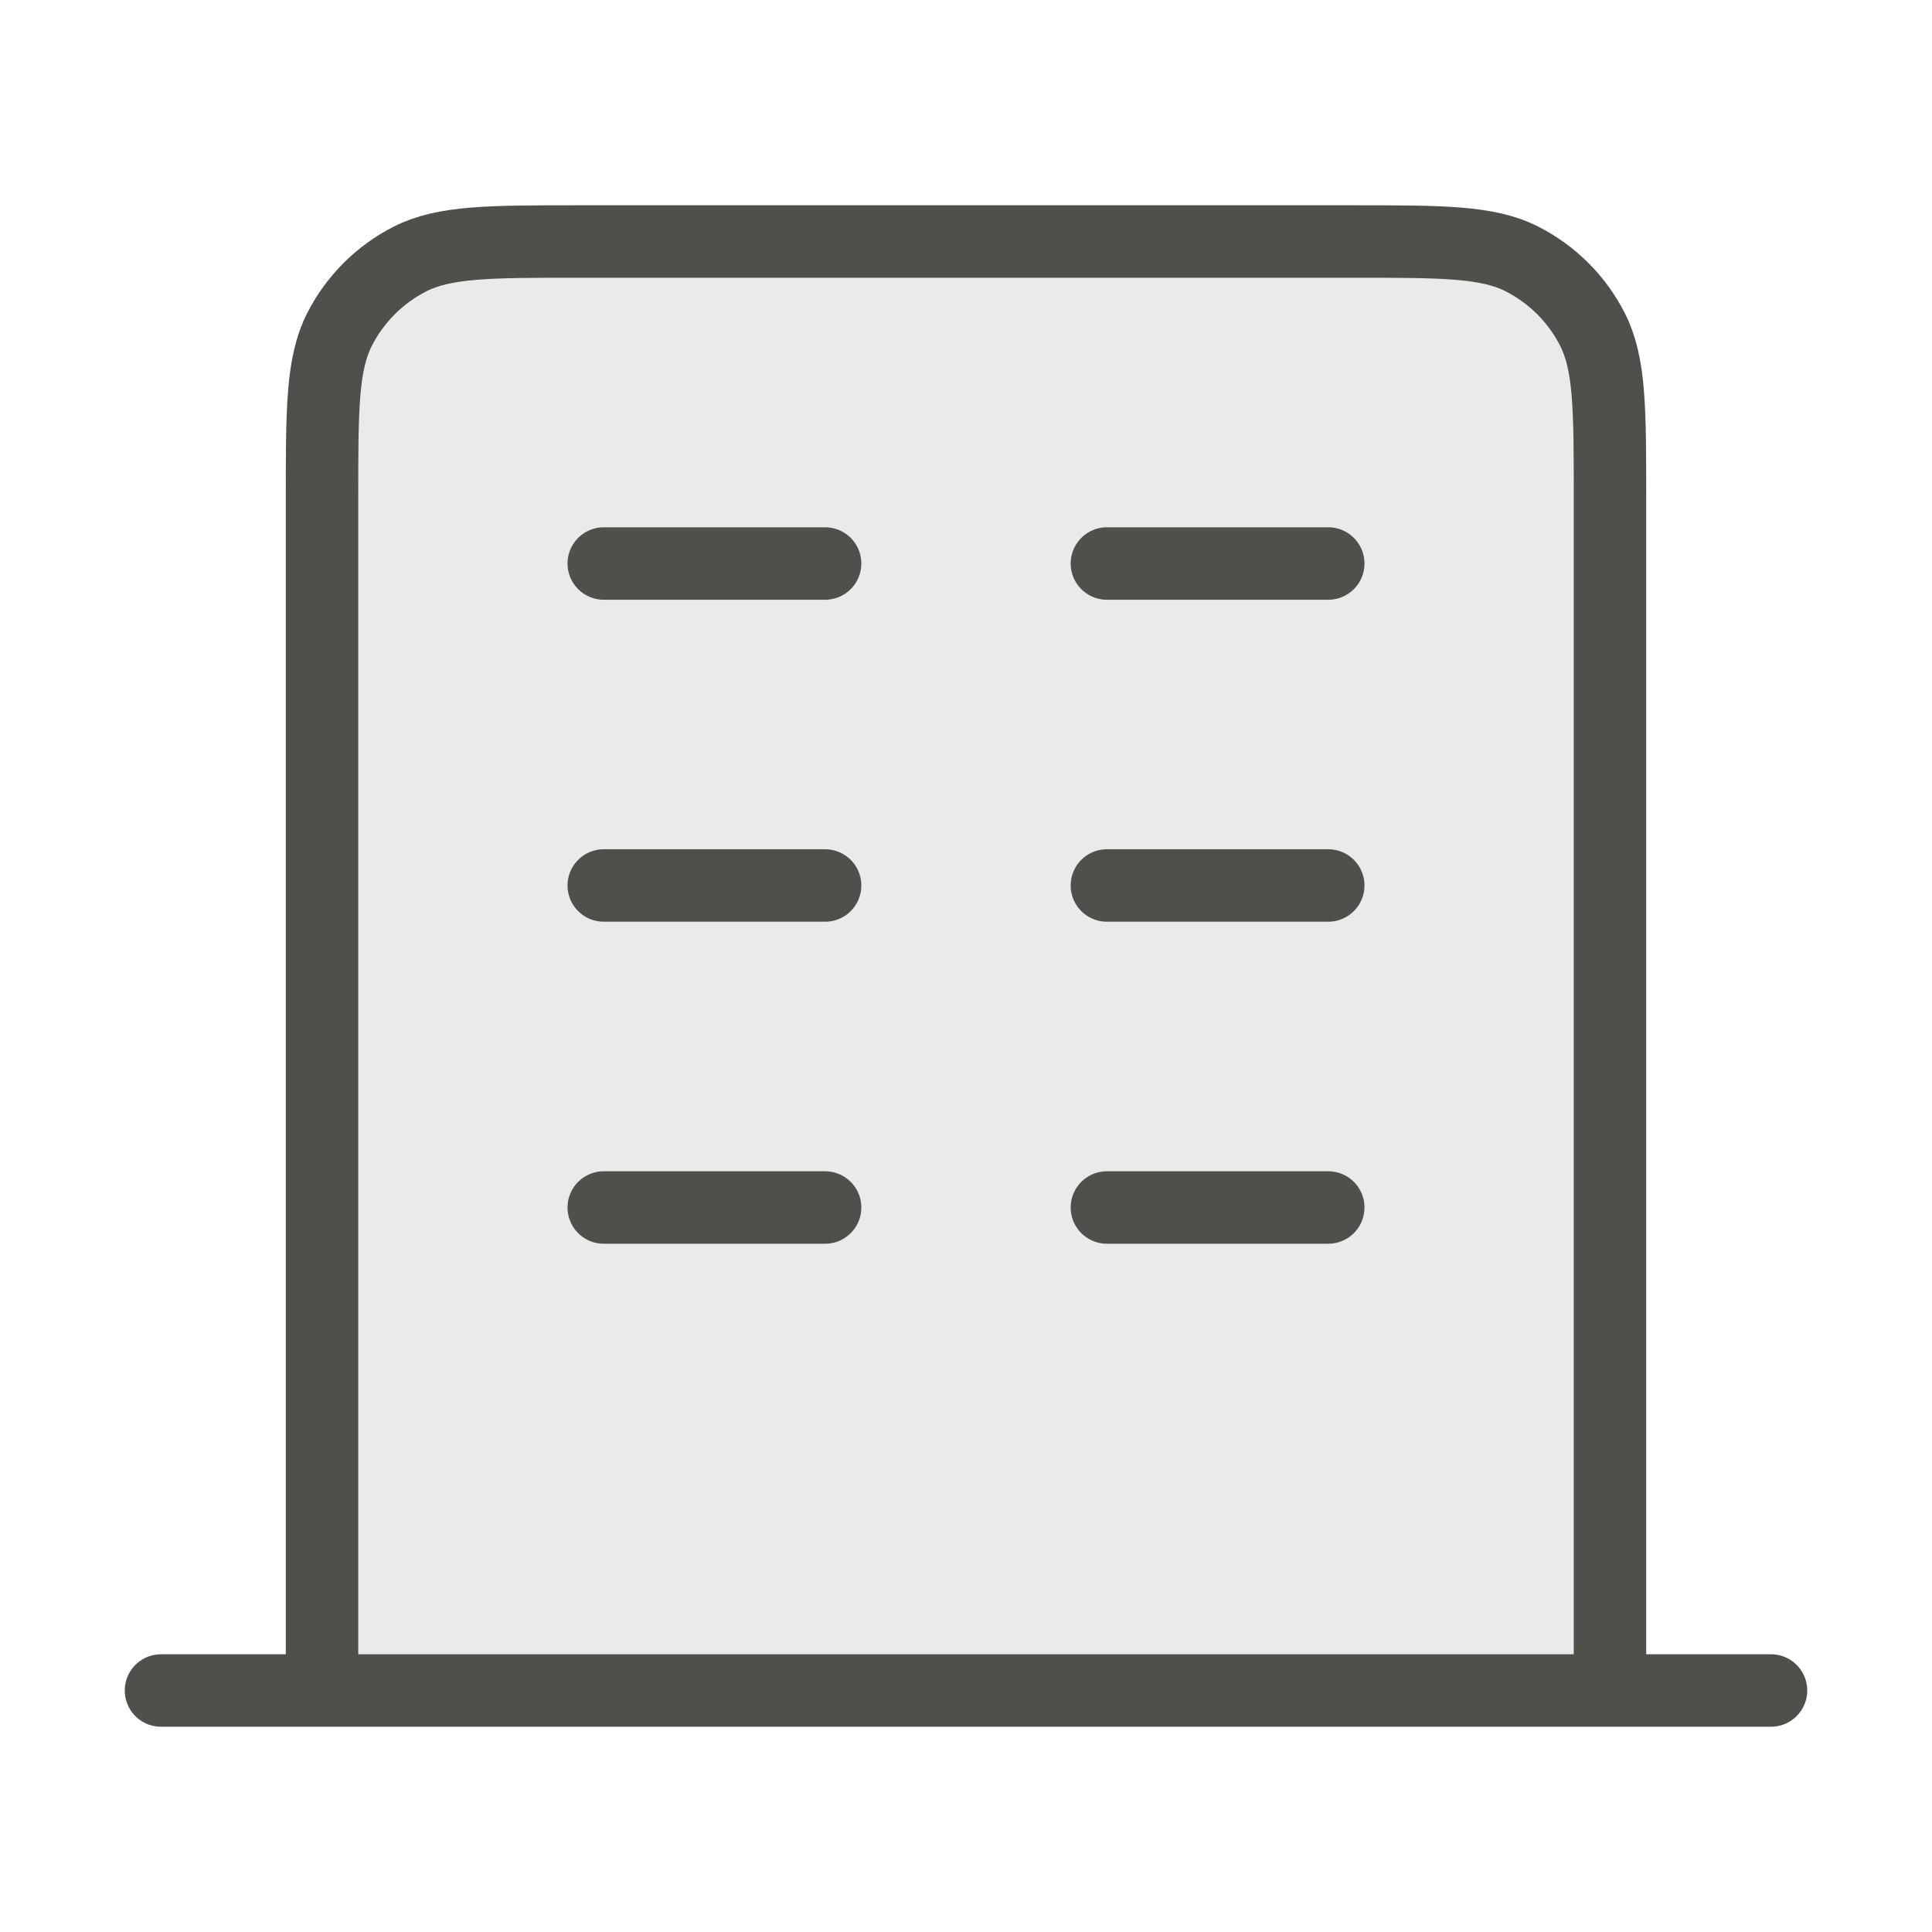 <svg width="40" height="40" viewBox="0 0 40 40" fill="none" xmlns="http://www.w3.org/2000/svg">
<path opacity="0.12" d="M28 5H12C10.133 5 9.2 5 8.487 5.363C7.859 5.683 7.35 6.193 7.03 6.82C6.667 7.533 6.667 8.466 6.667 10.333V35H33.333V10.333C33.333 8.466 33.333 7.533 32.97 6.82C32.65 6.193 32.141 5.683 31.513 5.363C30.8 5 29.867 5 28 5Z" fill="#4F4F4B"/>
<path d="M12.5 11.667H17.083M12.5 18.333H17.083M12.5 25H17.083M22.917 11.667H27.5M22.917 18.333H27.5M22.917 25H27.5M33.333 35V10.333C33.333 8.466 33.333 7.533 32.97 6.82C32.651 6.193 32.141 5.683 31.513 5.363C30.8 5 29.867 5 28 5H12C10.133 5 9.2 5 8.487 5.363C7.859 5.683 7.35 6.193 7.03 6.82C6.667 7.533 6.667 8.466 6.667 10.333V35M36.667 35H3.333" stroke="#4F4F4B" stroke-width="1.5" stroke-linecap="round" stroke-linejoin="round"/>
</svg>
